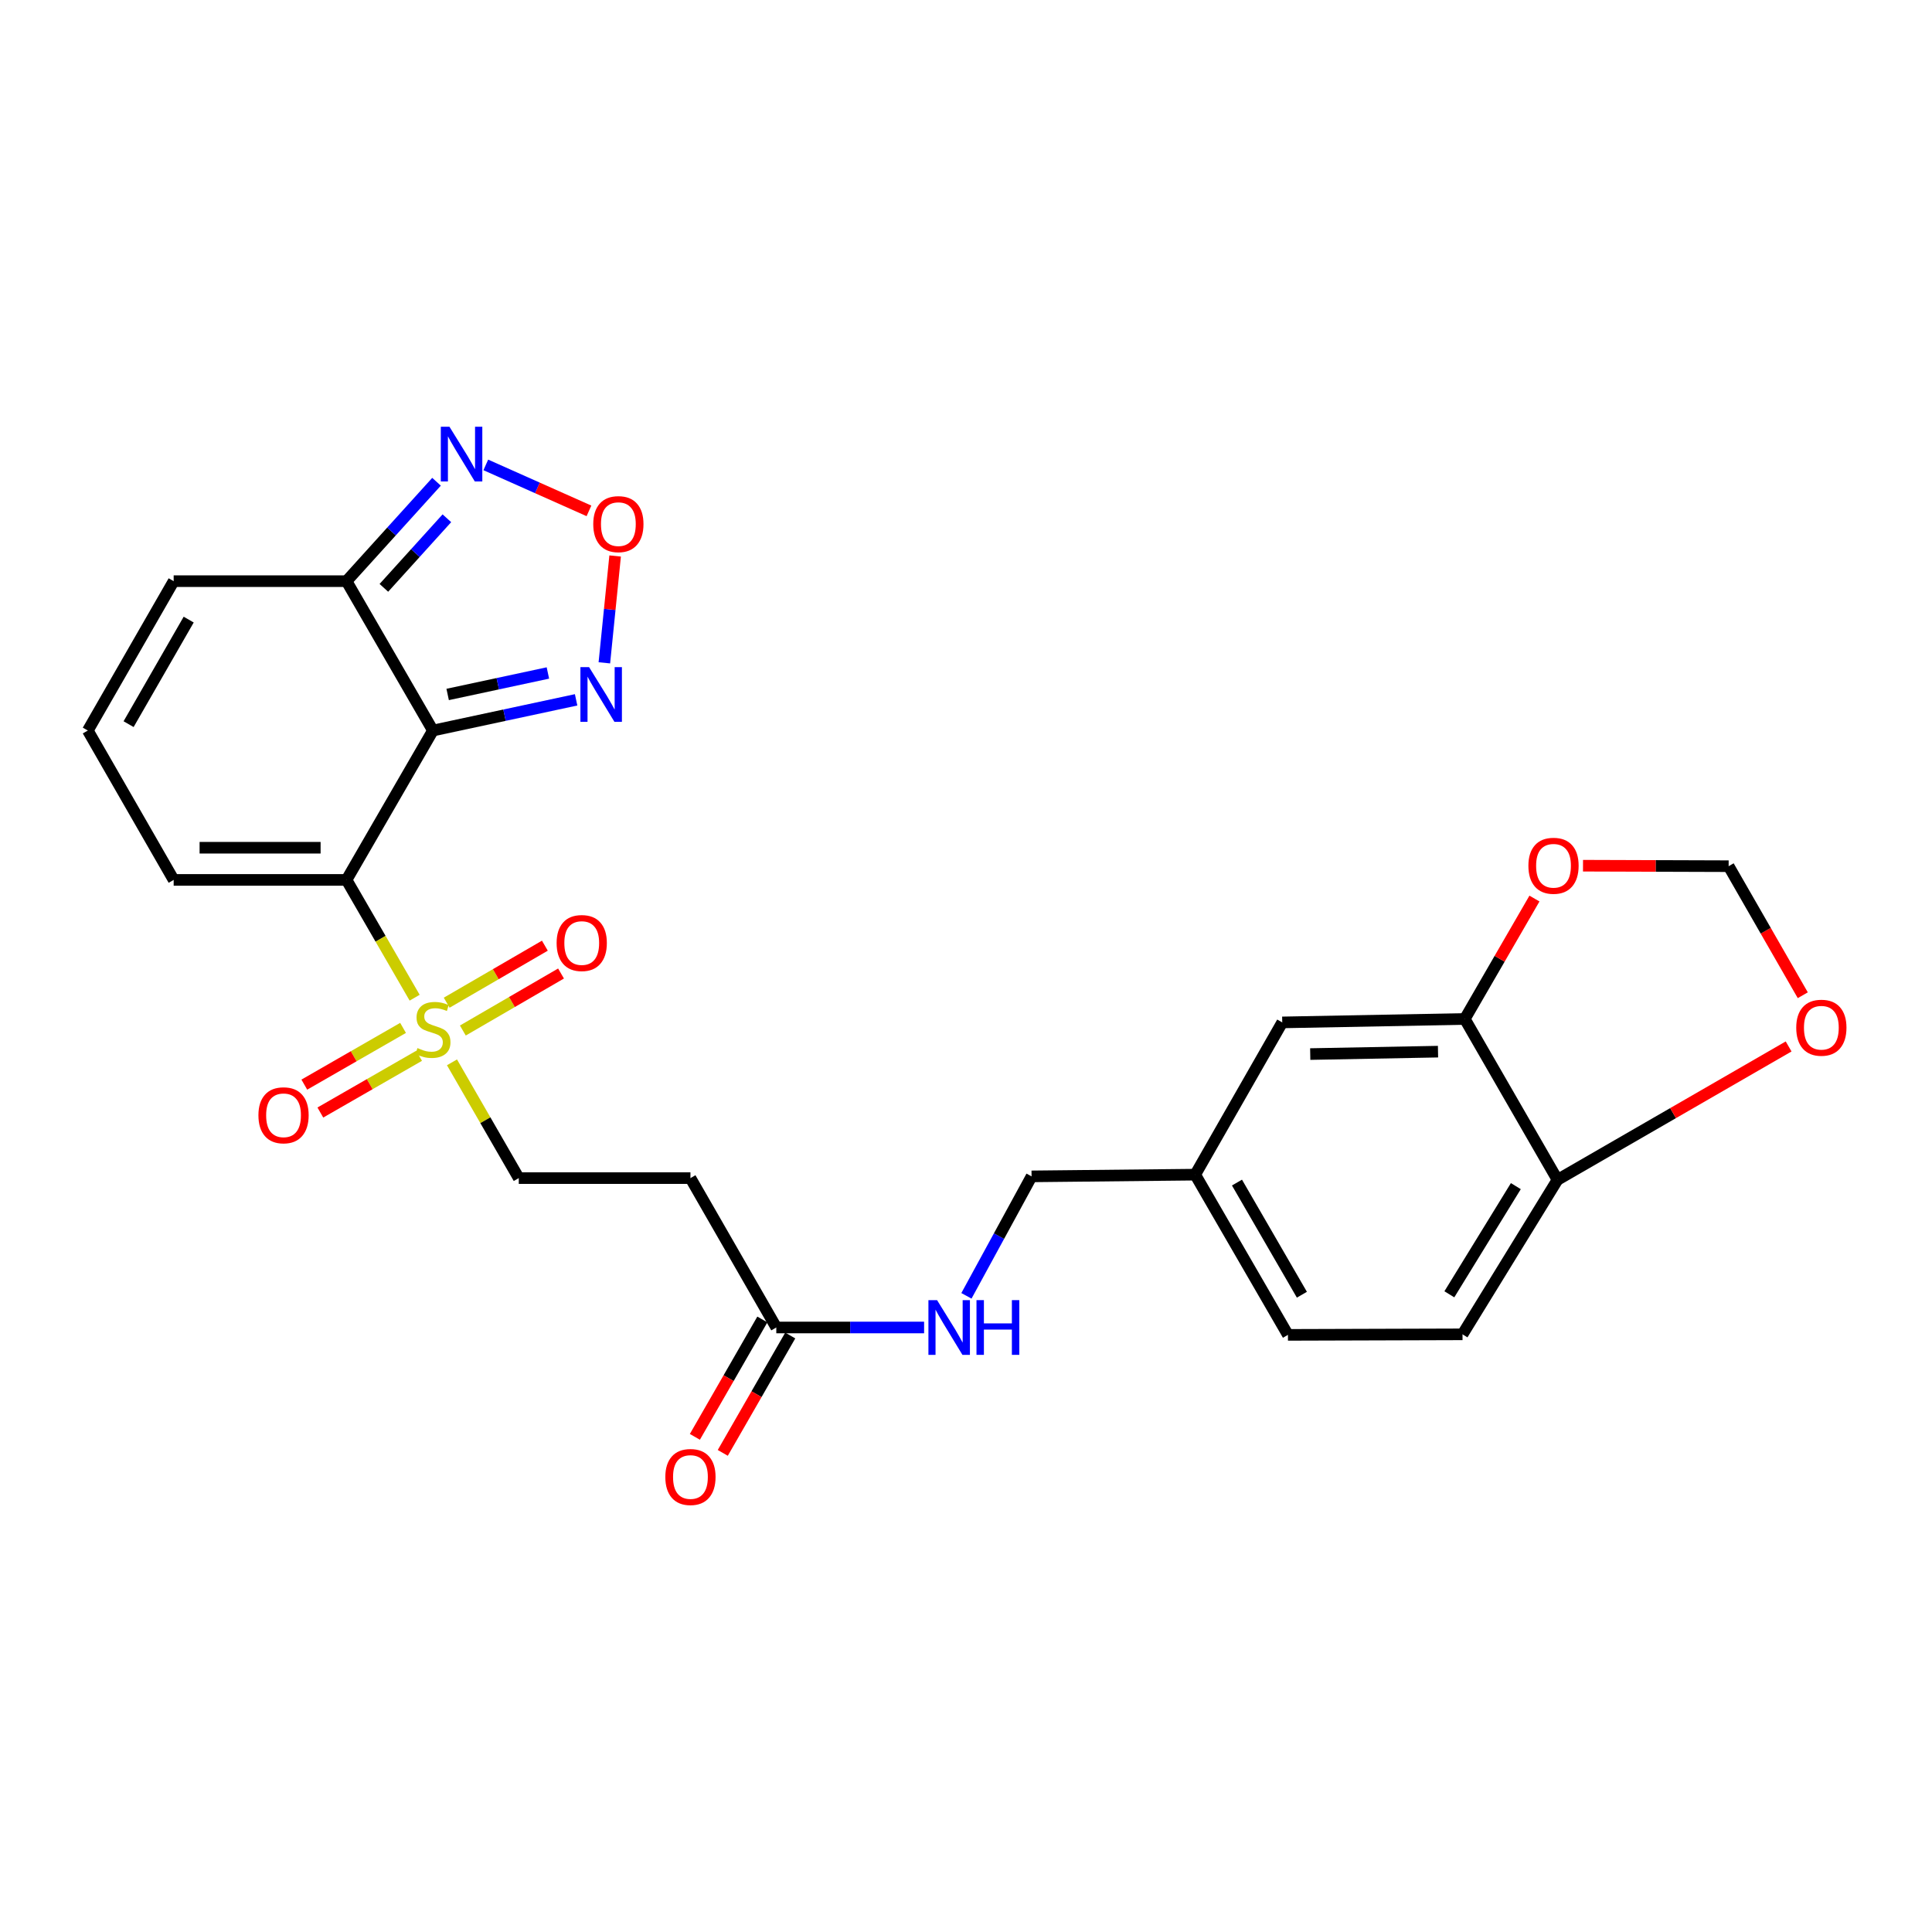 <?xml version='1.0' encoding='iso-8859-1'?>
<svg version='1.1' baseProfile='full'
              xmlns='http://www.w3.org/2000/svg'
                      xmlns:rdkit='http://www.rdkit.org/xml'
                      xmlns:xlink='http://www.w3.org/1999/xlink'
                  xml:space='preserve'
width='1000px' height='1000px' viewBox='0 0 1000 1000'>
<!-- END OF HEADER -->
<rect style='opacity:1.0;fill:#FFFFFF;stroke:none' width='1000' height='1000' x='0' y='0'> </rect>
<path class='bond-0' d='M 179.359,455.441 L 224.08,378.12' style='fill:none;fill-rule:evenodd;stroke:#000000;stroke-width:6px;stroke-linecap:butt;stroke-linejoin:miter;stroke-opacity:1' />
<path class='bond-1' d='M 179.359,455.441 L 196.991,485.925' style='fill:none;fill-rule:evenodd;stroke:#000000;stroke-width:6px;stroke-linecap:butt;stroke-linejoin:miter;stroke-opacity:1' />
<path class='bond-1' d='M 196.991,485.925 L 214.622,516.409' style='fill:none;fill-rule:evenodd;stroke:#CCCC00;stroke-width:6px;stroke-linecap:butt;stroke-linejoin:miter;stroke-opacity:1' />
<path class='bond-6' d='M 179.359,455.441 L 89.889,455.441' style='fill:none;fill-rule:evenodd;stroke:#000000;stroke-width:6px;stroke-linecap:butt;stroke-linejoin:miter;stroke-opacity:1' />
<path class='bond-6' d='M 165.939,438.785 L 103.309,438.785' style='fill:none;fill-rule:evenodd;stroke:#000000;stroke-width:6px;stroke-linecap:butt;stroke-linejoin:miter;stroke-opacity:1' />
<path class='bond-2' d='M 224.08,378.12 L 179.359,300.809' style='fill:none;fill-rule:evenodd;stroke:#000000;stroke-width:6px;stroke-linecap:butt;stroke-linejoin:miter;stroke-opacity:1' />
<path class='bond-3' d='M 224.08,378.12 L 261.139,370.178' style='fill:none;fill-rule:evenodd;stroke:#000000;stroke-width:6px;stroke-linecap:butt;stroke-linejoin:miter;stroke-opacity:1' />
<path class='bond-3' d='M 261.139,370.178 L 298.197,362.235' style='fill:none;fill-rule:evenodd;stroke:#0000FF;stroke-width:6px;stroke-linecap:butt;stroke-linejoin:miter;stroke-opacity:1' />
<path class='bond-3' d='M 231.707,359.452 L 257.648,353.892' style='fill:none;fill-rule:evenodd;stroke:#000000;stroke-width:6px;stroke-linecap:butt;stroke-linejoin:miter;stroke-opacity:1' />
<path class='bond-3' d='M 257.648,353.892 L 283.589,348.332' style='fill:none;fill-rule:evenodd;stroke:#0000FF;stroke-width:6px;stroke-linecap:butt;stroke-linejoin:miter;stroke-opacity:1' />
<path class='bond-9' d='M 233.947,549.865 L 251.231,579.825' style='fill:none;fill-rule:evenodd;stroke:#CCCC00;stroke-width:6px;stroke-linecap:butt;stroke-linejoin:miter;stroke-opacity:1' />
<path class='bond-9' d='M 251.231,579.825 L 268.515,609.786' style='fill:none;fill-rule:evenodd;stroke:#000000;stroke-width:6px;stroke-linecap:butt;stroke-linejoin:miter;stroke-opacity:1' />
<path class='bond-11' d='M 239.569,533.397 L 264.978,518.641' style='fill:none;fill-rule:evenodd;stroke:#CCCC00;stroke-width:6px;stroke-linecap:butt;stroke-linejoin:miter;stroke-opacity:1' />
<path class='bond-11' d='M 264.978,518.641 L 290.387,503.886' style='fill:none;fill-rule:evenodd;stroke:#FF0000;stroke-width:6px;stroke-linecap:butt;stroke-linejoin:miter;stroke-opacity:1' />
<path class='bond-11' d='M 231.205,518.994 L 256.614,504.238' style='fill:none;fill-rule:evenodd;stroke:#CCCC00;stroke-width:6px;stroke-linecap:butt;stroke-linejoin:miter;stroke-opacity:1' />
<path class='bond-11' d='M 256.614,504.238 L 282.023,489.482' style='fill:none;fill-rule:evenodd;stroke:#FF0000;stroke-width:6px;stroke-linecap:butt;stroke-linejoin:miter;stroke-opacity:1' />
<path class='bond-12' d='M 208.622,532.039 L 183.068,546.721' style='fill:none;fill-rule:evenodd;stroke:#CCCC00;stroke-width:6px;stroke-linecap:butt;stroke-linejoin:miter;stroke-opacity:1' />
<path class='bond-12' d='M 183.068,546.721 L 157.514,561.403' style='fill:none;fill-rule:evenodd;stroke:#FF0000;stroke-width:6px;stroke-linecap:butt;stroke-linejoin:miter;stroke-opacity:1' />
<path class='bond-12' d='M 216.92,546.48 L 191.366,561.163' style='fill:none;fill-rule:evenodd;stroke:#CCCC00;stroke-width:6px;stroke-linecap:butt;stroke-linejoin:miter;stroke-opacity:1' />
<path class='bond-12' d='M 191.366,561.163 L 165.812,575.845' style='fill:none;fill-rule:evenodd;stroke:#FF0000;stroke-width:6px;stroke-linecap:butt;stroke-linejoin:miter;stroke-opacity:1' />
<path class='bond-5' d='M 179.359,300.809 L 202.653,275.083' style='fill:none;fill-rule:evenodd;stroke:#000000;stroke-width:6px;stroke-linecap:butt;stroke-linejoin:miter;stroke-opacity:1' />
<path class='bond-5' d='M 202.653,275.083 L 225.946,249.357' style='fill:none;fill-rule:evenodd;stroke:#0000FF;stroke-width:6px;stroke-linecap:butt;stroke-linejoin:miter;stroke-opacity:1' />
<path class='bond-5' d='M 198.694,304.27 L 215,286.262' style='fill:none;fill-rule:evenodd;stroke:#000000;stroke-width:6px;stroke-linecap:butt;stroke-linejoin:miter;stroke-opacity:1' />
<path class='bond-5' d='M 215,286.262 L 231.305,268.254' style='fill:none;fill-rule:evenodd;stroke:#0000FF;stroke-width:6px;stroke-linecap:butt;stroke-linejoin:miter;stroke-opacity:1' />
<path class='bond-26' d='M 179.359,300.809 L 89.889,300.809' style='fill:none;fill-rule:evenodd;stroke:#000000;stroke-width:6px;stroke-linecap:butt;stroke-linejoin:miter;stroke-opacity:1' />
<path class='bond-4' d='M 312.815,343.079 L 315.605,315.426' style='fill:none;fill-rule:evenodd;stroke:#0000FF;stroke-width:6px;stroke-linecap:butt;stroke-linejoin:miter;stroke-opacity:1' />
<path class='bond-4' d='M 315.605,315.426 L 318.394,287.774' style='fill:none;fill-rule:evenodd;stroke:#FF0000;stroke-width:6px;stroke-linecap:butt;stroke-linejoin:miter;stroke-opacity:1' />
<path class='bond-27' d='M 304.844,264.426 L 278.146,252.53' style='fill:none;fill-rule:evenodd;stroke:#FF0000;stroke-width:6px;stroke-linecap:butt;stroke-linejoin:miter;stroke-opacity:1' />
<path class='bond-27' d='M 278.146,252.53 L 251.449,240.635' style='fill:none;fill-rule:evenodd;stroke:#0000FF;stroke-width:6px;stroke-linecap:butt;stroke-linejoin:miter;stroke-opacity:1' />
<path class='bond-15' d='M 89.889,455.441 L 45.455,378.12' style='fill:none;fill-rule:evenodd;stroke:#000000;stroke-width:6px;stroke-linecap:butt;stroke-linejoin:miter;stroke-opacity:1' />
<path class='bond-7' d='M 758.172,527.413 L 663.687,529.199' style='fill:none;fill-rule:evenodd;stroke:#000000;stroke-width:6px;stroke-linecap:butt;stroke-linejoin:miter;stroke-opacity:1' />
<path class='bond-7' d='M 744.314,544.334 L 678.174,545.584' style='fill:none;fill-rule:evenodd;stroke:#000000;stroke-width:6px;stroke-linecap:butt;stroke-linejoin:miter;stroke-opacity:1' />
<path class='bond-14' d='M 758.172,527.413 L 776.201,496.252' style='fill:none;fill-rule:evenodd;stroke:#000000;stroke-width:6px;stroke-linecap:butt;stroke-linejoin:miter;stroke-opacity:1' />
<path class='bond-14' d='M 776.201,496.252 L 794.23,465.091' style='fill:none;fill-rule:evenodd;stroke:#FF0000;stroke-width:6px;stroke-linecap:butt;stroke-linejoin:miter;stroke-opacity:1' />
<path class='bond-28' d='M 758.172,527.413 L 806.16,610.665' style='fill:none;fill-rule:evenodd;stroke:#000000;stroke-width:6px;stroke-linecap:butt;stroke-linejoin:miter;stroke-opacity:1' />
<path class='bond-8' d='M 401.809,687.107 L 357.374,609.786' style='fill:none;fill-rule:evenodd;stroke:#000000;stroke-width:6px;stroke-linecap:butt;stroke-linejoin:miter;stroke-opacity:1' />
<path class='bond-19' d='M 401.809,687.107 L 440.06,687.107' style='fill:none;fill-rule:evenodd;stroke:#000000;stroke-width:6px;stroke-linecap:butt;stroke-linejoin:miter;stroke-opacity:1' />
<path class='bond-19' d='M 440.06,687.107 L 478.311,687.107' style='fill:none;fill-rule:evenodd;stroke:#0000FF;stroke-width:6px;stroke-linecap:butt;stroke-linejoin:miter;stroke-opacity:1' />
<path class='bond-21' d='M 394.589,682.957 L 377.128,713.333' style='fill:none;fill-rule:evenodd;stroke:#000000;stroke-width:6px;stroke-linecap:butt;stroke-linejoin:miter;stroke-opacity:1' />
<path class='bond-21' d='M 377.128,713.333 L 359.667,743.71' style='fill:none;fill-rule:evenodd;stroke:#FF0000;stroke-width:6px;stroke-linecap:butt;stroke-linejoin:miter;stroke-opacity:1' />
<path class='bond-21' d='M 409.029,691.257 L 391.568,721.634' style='fill:none;fill-rule:evenodd;stroke:#000000;stroke-width:6px;stroke-linecap:butt;stroke-linejoin:miter;stroke-opacity:1' />
<path class='bond-21' d='M 391.568,721.634 L 374.107,752.01' style='fill:none;fill-rule:evenodd;stroke:#FF0000;stroke-width:6px;stroke-linecap:butt;stroke-linejoin:miter;stroke-opacity:1' />
<path class='bond-10' d='M 268.515,609.786 L 357.374,609.786' style='fill:none;fill-rule:evenodd;stroke:#000000;stroke-width:6px;stroke-linecap:butt;stroke-linejoin:miter;stroke-opacity:1' />
<path class='bond-13' d='M 806.16,610.665 L 756.997,690.651' style='fill:none;fill-rule:evenodd;stroke:#000000;stroke-width:6px;stroke-linecap:butt;stroke-linejoin:miter;stroke-opacity:1' />
<path class='bond-13' d='M 784.595,613.941 L 750.181,669.931' style='fill:none;fill-rule:evenodd;stroke:#000000;stroke-width:6px;stroke-linecap:butt;stroke-linejoin:miter;stroke-opacity:1' />
<path class='bond-17' d='M 806.16,610.665 L 865.974,576.152' style='fill:none;fill-rule:evenodd;stroke:#000000;stroke-width:6px;stroke-linecap:butt;stroke-linejoin:miter;stroke-opacity:1' />
<path class='bond-17' d='M 865.974,576.152 L 925.787,541.64' style='fill:none;fill-rule:evenodd;stroke:#FF0000;stroke-width:6px;stroke-linecap:butt;stroke-linejoin:miter;stroke-opacity:1' />
<path class='bond-18' d='M 819.362,448.088 L 857.052,448.211' style='fill:none;fill-rule:evenodd;stroke:#FF0000;stroke-width:6px;stroke-linecap:butt;stroke-linejoin:miter;stroke-opacity:1' />
<path class='bond-18' d='M 857.052,448.211 L 894.742,448.334' style='fill:none;fill-rule:evenodd;stroke:#000000;stroke-width:6px;stroke-linecap:butt;stroke-linejoin:miter;stroke-opacity:1' />
<path class='bond-16' d='M 45.455,378.12 L 89.889,300.809' style='fill:none;fill-rule:evenodd;stroke:#000000;stroke-width:6px;stroke-linecap:butt;stroke-linejoin:miter;stroke-opacity:1' />
<path class='bond-16' d='M 66.56,374.823 L 97.665,320.705' style='fill:none;fill-rule:evenodd;stroke:#000000;stroke-width:6px;stroke-linecap:butt;stroke-linejoin:miter;stroke-opacity:1' />
<path class='bond-29' d='M 933.119,515.136 L 913.93,481.735' style='fill:none;fill-rule:evenodd;stroke:#FF0000;stroke-width:6px;stroke-linecap:butt;stroke-linejoin:miter;stroke-opacity:1' />
<path class='bond-29' d='M 913.93,481.735 L 894.742,448.334' style='fill:none;fill-rule:evenodd;stroke:#000000;stroke-width:6px;stroke-linecap:butt;stroke-linejoin:miter;stroke-opacity:1' />
<path class='bond-24' d='M 500.223,670.72 L 517.08,639.804' style='fill:none;fill-rule:evenodd;stroke:#0000FF;stroke-width:6px;stroke-linecap:butt;stroke-linejoin:miter;stroke-opacity:1' />
<path class='bond-24' d='M 517.08,639.804 L 533.937,608.889' style='fill:none;fill-rule:evenodd;stroke:#000000;stroke-width:6px;stroke-linecap:butt;stroke-linejoin:miter;stroke-opacity:1' />
<path class='bond-20' d='M 663.687,529.199 L 618.641,608' style='fill:none;fill-rule:evenodd;stroke:#000000;stroke-width:6px;stroke-linecap:butt;stroke-linejoin:miter;stroke-opacity:1' />
<path class='bond-22' d='M 756.997,690.651 L 666.638,690.928' style='fill:none;fill-rule:evenodd;stroke:#000000;stroke-width:6px;stroke-linecap:butt;stroke-linejoin:miter;stroke-opacity:1' />
<path class='bond-23' d='M 618.641,608 L 533.937,608.889' style='fill:none;fill-rule:evenodd;stroke:#000000;stroke-width:6px;stroke-linecap:butt;stroke-linejoin:miter;stroke-opacity:1' />
<path class='bond-25' d='M 618.641,608 L 666.638,690.928' style='fill:none;fill-rule:evenodd;stroke:#000000;stroke-width:6px;stroke-linecap:butt;stroke-linejoin:miter;stroke-opacity:1' />
<path class='bond-25' d='M 640.257,612.096 L 673.854,670.146' style='fill:none;fill-rule:evenodd;stroke:#000000;stroke-width:6px;stroke-linecap:butt;stroke-linejoin:miter;stroke-opacity:1' />
<path  class='atom-2' d='M 216.08 542.482
Q 216.4 542.602, 217.72 543.162
Q 219.04 543.722, 220.48 544.082
Q 221.96 544.402, 223.4 544.402
Q 226.08 544.402, 227.64 543.122
Q 229.2 541.802, 229.2 539.522
Q 229.2 537.962, 228.4 537.002
Q 227.64 536.042, 226.44 535.522
Q 225.24 535.002, 223.24 534.402
Q 220.72 533.642, 219.2 532.922
Q 217.72 532.202, 216.64 530.682
Q 215.6 529.162, 215.6 526.602
Q 215.6 523.042, 218 520.842
Q 220.44 518.642, 225.24 518.642
Q 228.52 518.642, 232.24 520.202
L 231.32 523.282
Q 227.92 521.882, 225.36 521.882
Q 222.6 521.882, 221.08 523.042
Q 219.56 524.162, 219.6 526.122
Q 219.6 527.642, 220.36 528.562
Q 221.16 529.482, 222.28 530.002
Q 223.44 530.522, 225.36 531.122
Q 227.92 531.922, 229.44 532.722
Q 230.96 533.522, 232.04 535.162
Q 233.16 536.762, 233.16 539.522
Q 233.16 543.442, 230.52 545.562
Q 227.92 547.642, 223.56 547.642
Q 221.04 547.642, 219.12 547.082
Q 217.24 546.562, 215 545.642
L 216.08 542.482
' fill='#CCCC00'/>
<path  class='atom-4' d='M 304.903 345.296
L 314.183 360.296
Q 315.103 361.776, 316.583 364.456
Q 318.063 367.136, 318.143 367.296
L 318.143 345.296
L 321.903 345.296
L 321.903 373.616
L 318.023 373.616
L 308.063 357.216
Q 306.903 355.296, 305.663 353.096
Q 304.463 350.896, 304.103 350.216
L 304.103 373.616
L 300.423 373.616
L 300.423 345.296
L 304.903 345.296
' fill='#0000FF'/>
<path  class='atom-5' d='M 307.065 271.288
Q 307.065 264.488, 310.425 260.688
Q 313.785 256.888, 320.065 256.888
Q 326.345 256.888, 329.705 260.688
Q 333.065 264.488, 333.065 271.288
Q 333.065 278.168, 329.665 282.088
Q 326.265 285.968, 320.065 285.968
Q 313.825 285.968, 310.425 282.088
Q 307.065 278.208, 307.065 271.288
M 320.065 282.768
Q 324.385 282.768, 326.705 279.888
Q 329.065 276.968, 329.065 271.288
Q 329.065 265.728, 326.705 262.928
Q 324.385 260.088, 320.065 260.088
Q 315.745 260.088, 313.385 262.888
Q 311.065 265.688, 311.065 271.288
Q 311.065 277.008, 313.385 279.888
Q 315.745 282.768, 320.065 282.768
' fill='#FF0000'/>
<path  class='atom-6' d='M 232.644 220.886
L 241.924 235.886
Q 242.844 237.366, 244.324 240.046
Q 245.804 242.726, 245.884 242.886
L 245.884 220.886
L 249.644 220.886
L 249.644 249.206
L 245.764 249.206
L 235.804 232.806
Q 234.644 230.886, 233.404 228.686
Q 232.204 226.486, 231.844 225.806
L 231.844 249.206
L 228.164 249.206
L 228.164 220.886
L 232.644 220.886
' fill='#0000FF'/>
<path  class='atom-12' d='M 288.105 488.111
Q 288.105 481.311, 291.465 477.511
Q 294.825 473.711, 301.105 473.711
Q 307.385 473.711, 310.745 477.511
Q 314.105 481.311, 314.105 488.111
Q 314.105 494.991, 310.705 498.911
Q 307.305 502.791, 301.105 502.791
Q 294.865 502.791, 291.465 498.911
Q 288.105 495.031, 288.105 488.111
M 301.105 499.591
Q 305.425 499.591, 307.745 496.711
Q 310.105 493.791, 310.105 488.111
Q 310.105 482.551, 307.745 479.751
Q 305.425 476.911, 301.105 476.911
Q 296.785 476.911, 294.425 479.711
Q 292.105 482.511, 292.105 488.111
Q 292.105 493.831, 294.425 496.711
Q 296.785 499.591, 301.105 499.591
' fill='#FF0000'/>
<path  class='atom-13' d='M 133.76 577.267
Q 133.76 570.467, 137.12 566.667
Q 140.48 562.867, 146.76 562.867
Q 153.04 562.867, 156.4 566.667
Q 159.76 570.467, 159.76 577.267
Q 159.76 584.147, 156.36 588.067
Q 152.96 591.947, 146.76 591.947
Q 140.52 591.947, 137.12 588.067
Q 133.76 584.187, 133.76 577.267
M 146.76 588.747
Q 151.08 588.747, 153.4 585.867
Q 155.76 582.947, 155.76 577.267
Q 155.76 571.707, 153.4 568.907
Q 151.08 566.067, 146.76 566.067
Q 142.44 566.067, 140.08 568.867
Q 137.76 571.667, 137.76 577.267
Q 137.76 582.987, 140.08 585.867
Q 142.44 588.747, 146.76 588.747
' fill='#FF0000'/>
<path  class='atom-15' d='M 791.096 448.118
Q 791.096 441.318, 794.456 437.518
Q 797.816 433.718, 804.096 433.718
Q 810.376 433.718, 813.736 437.518
Q 817.096 441.318, 817.096 448.118
Q 817.096 454.998, 813.696 458.918
Q 810.296 462.798, 804.096 462.798
Q 797.856 462.798, 794.456 458.918
Q 791.096 455.038, 791.096 448.118
M 804.096 459.598
Q 808.416 459.598, 810.736 456.718
Q 813.096 453.798, 813.096 448.118
Q 813.096 442.558, 810.736 439.758
Q 808.416 436.918, 804.096 436.918
Q 799.776 436.918, 797.416 439.718
Q 795.096 442.518, 795.096 448.118
Q 795.096 453.838, 797.416 456.718
Q 799.776 459.598, 804.096 459.598
' fill='#FF0000'/>
<path  class='atom-18' d='M 929.729 531.944
Q 929.729 525.144, 933.089 521.344
Q 936.449 517.544, 942.729 517.544
Q 949.009 517.544, 952.369 521.344
Q 955.729 525.144, 955.729 531.944
Q 955.729 538.824, 952.329 542.744
Q 948.929 546.624, 942.729 546.624
Q 936.489 546.624, 933.089 542.744
Q 929.729 538.864, 929.729 531.944
M 942.729 543.424
Q 947.049 543.424, 949.369 540.544
Q 951.729 537.624, 951.729 531.944
Q 951.729 526.384, 949.369 523.584
Q 947.049 520.744, 942.729 520.744
Q 938.409 520.744, 936.049 523.544
Q 933.729 526.344, 933.729 531.944
Q 933.729 537.664, 936.049 540.544
Q 938.409 543.424, 942.729 543.424
' fill='#FF0000'/>
<path  class='atom-20' d='M 485.028 672.947
L 494.308 687.947
Q 495.228 689.427, 496.708 692.107
Q 498.188 694.787, 498.268 694.947
L 498.268 672.947
L 502.028 672.947
L 502.028 701.267
L 498.148 701.267
L 488.188 684.867
Q 487.028 682.947, 485.788 680.747
Q 484.588 678.547, 484.228 677.867
L 484.228 701.267
L 480.548 701.267
L 480.548 672.947
L 485.028 672.947
' fill='#0000FF'/>
<path  class='atom-20' d='M 505.428 672.947
L 509.268 672.947
L 509.268 684.987
L 523.748 684.987
L 523.748 672.947
L 527.588 672.947
L 527.588 701.267
L 523.748 701.267
L 523.748 688.187
L 509.268 688.187
L 509.268 701.267
L 505.428 701.267
L 505.428 672.947
' fill='#0000FF'/>
<path  class='atom-22' d='M 344.374 764.489
Q 344.374 757.689, 347.734 753.889
Q 351.094 750.089, 357.374 750.089
Q 363.654 750.089, 367.014 753.889
Q 370.374 757.689, 370.374 764.489
Q 370.374 771.369, 366.974 775.289
Q 363.574 779.169, 357.374 779.169
Q 351.134 779.169, 347.734 775.289
Q 344.374 771.409, 344.374 764.489
M 357.374 775.969
Q 361.694 775.969, 364.014 773.089
Q 366.374 770.169, 366.374 764.489
Q 366.374 758.929, 364.014 756.129
Q 361.694 753.289, 357.374 753.289
Q 353.054 753.289, 350.694 756.089
Q 348.374 758.889, 348.374 764.489
Q 348.374 770.209, 350.694 773.089
Q 353.054 775.969, 357.374 775.969
' fill='#FF0000'/>
</svg>
